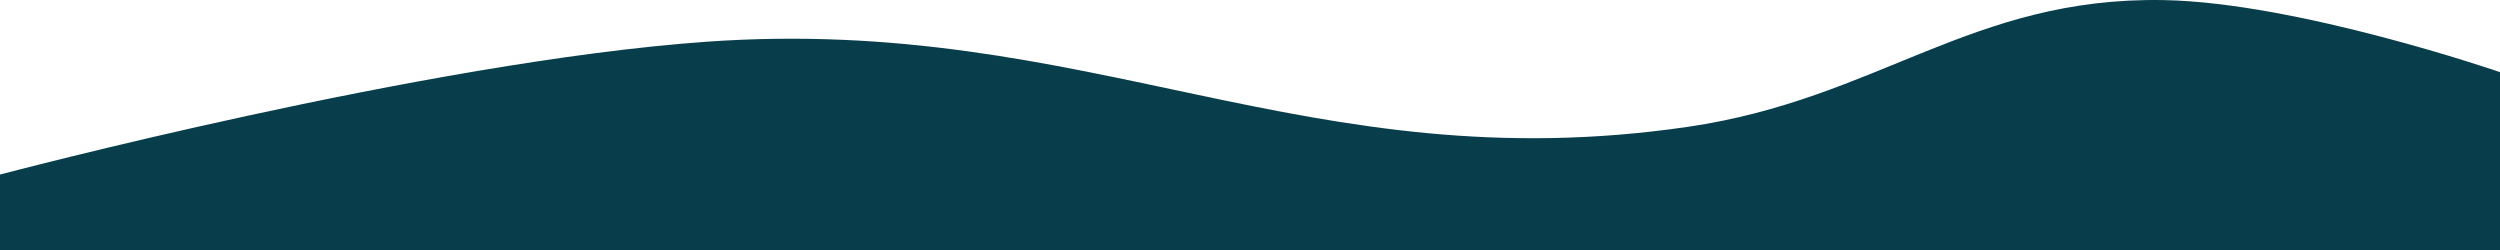<svg width="1440" height="144" viewBox="0 0 1440 144" fill="none" xmlns="http://www.w3.org/2000/svg">
<path d="M406.75 24.049C245.529 35.546 0 100.549 0 100.549V144H1440V41.549C1440 41.549 1323.62 1.432 1246.25 0.049C1135.53 -1.93 1081.82 57.008 972.25 73.049C752.919 105.157 627.857 8.28 406.75 24.049Z" fill="#083E4B"/>
</svg>

